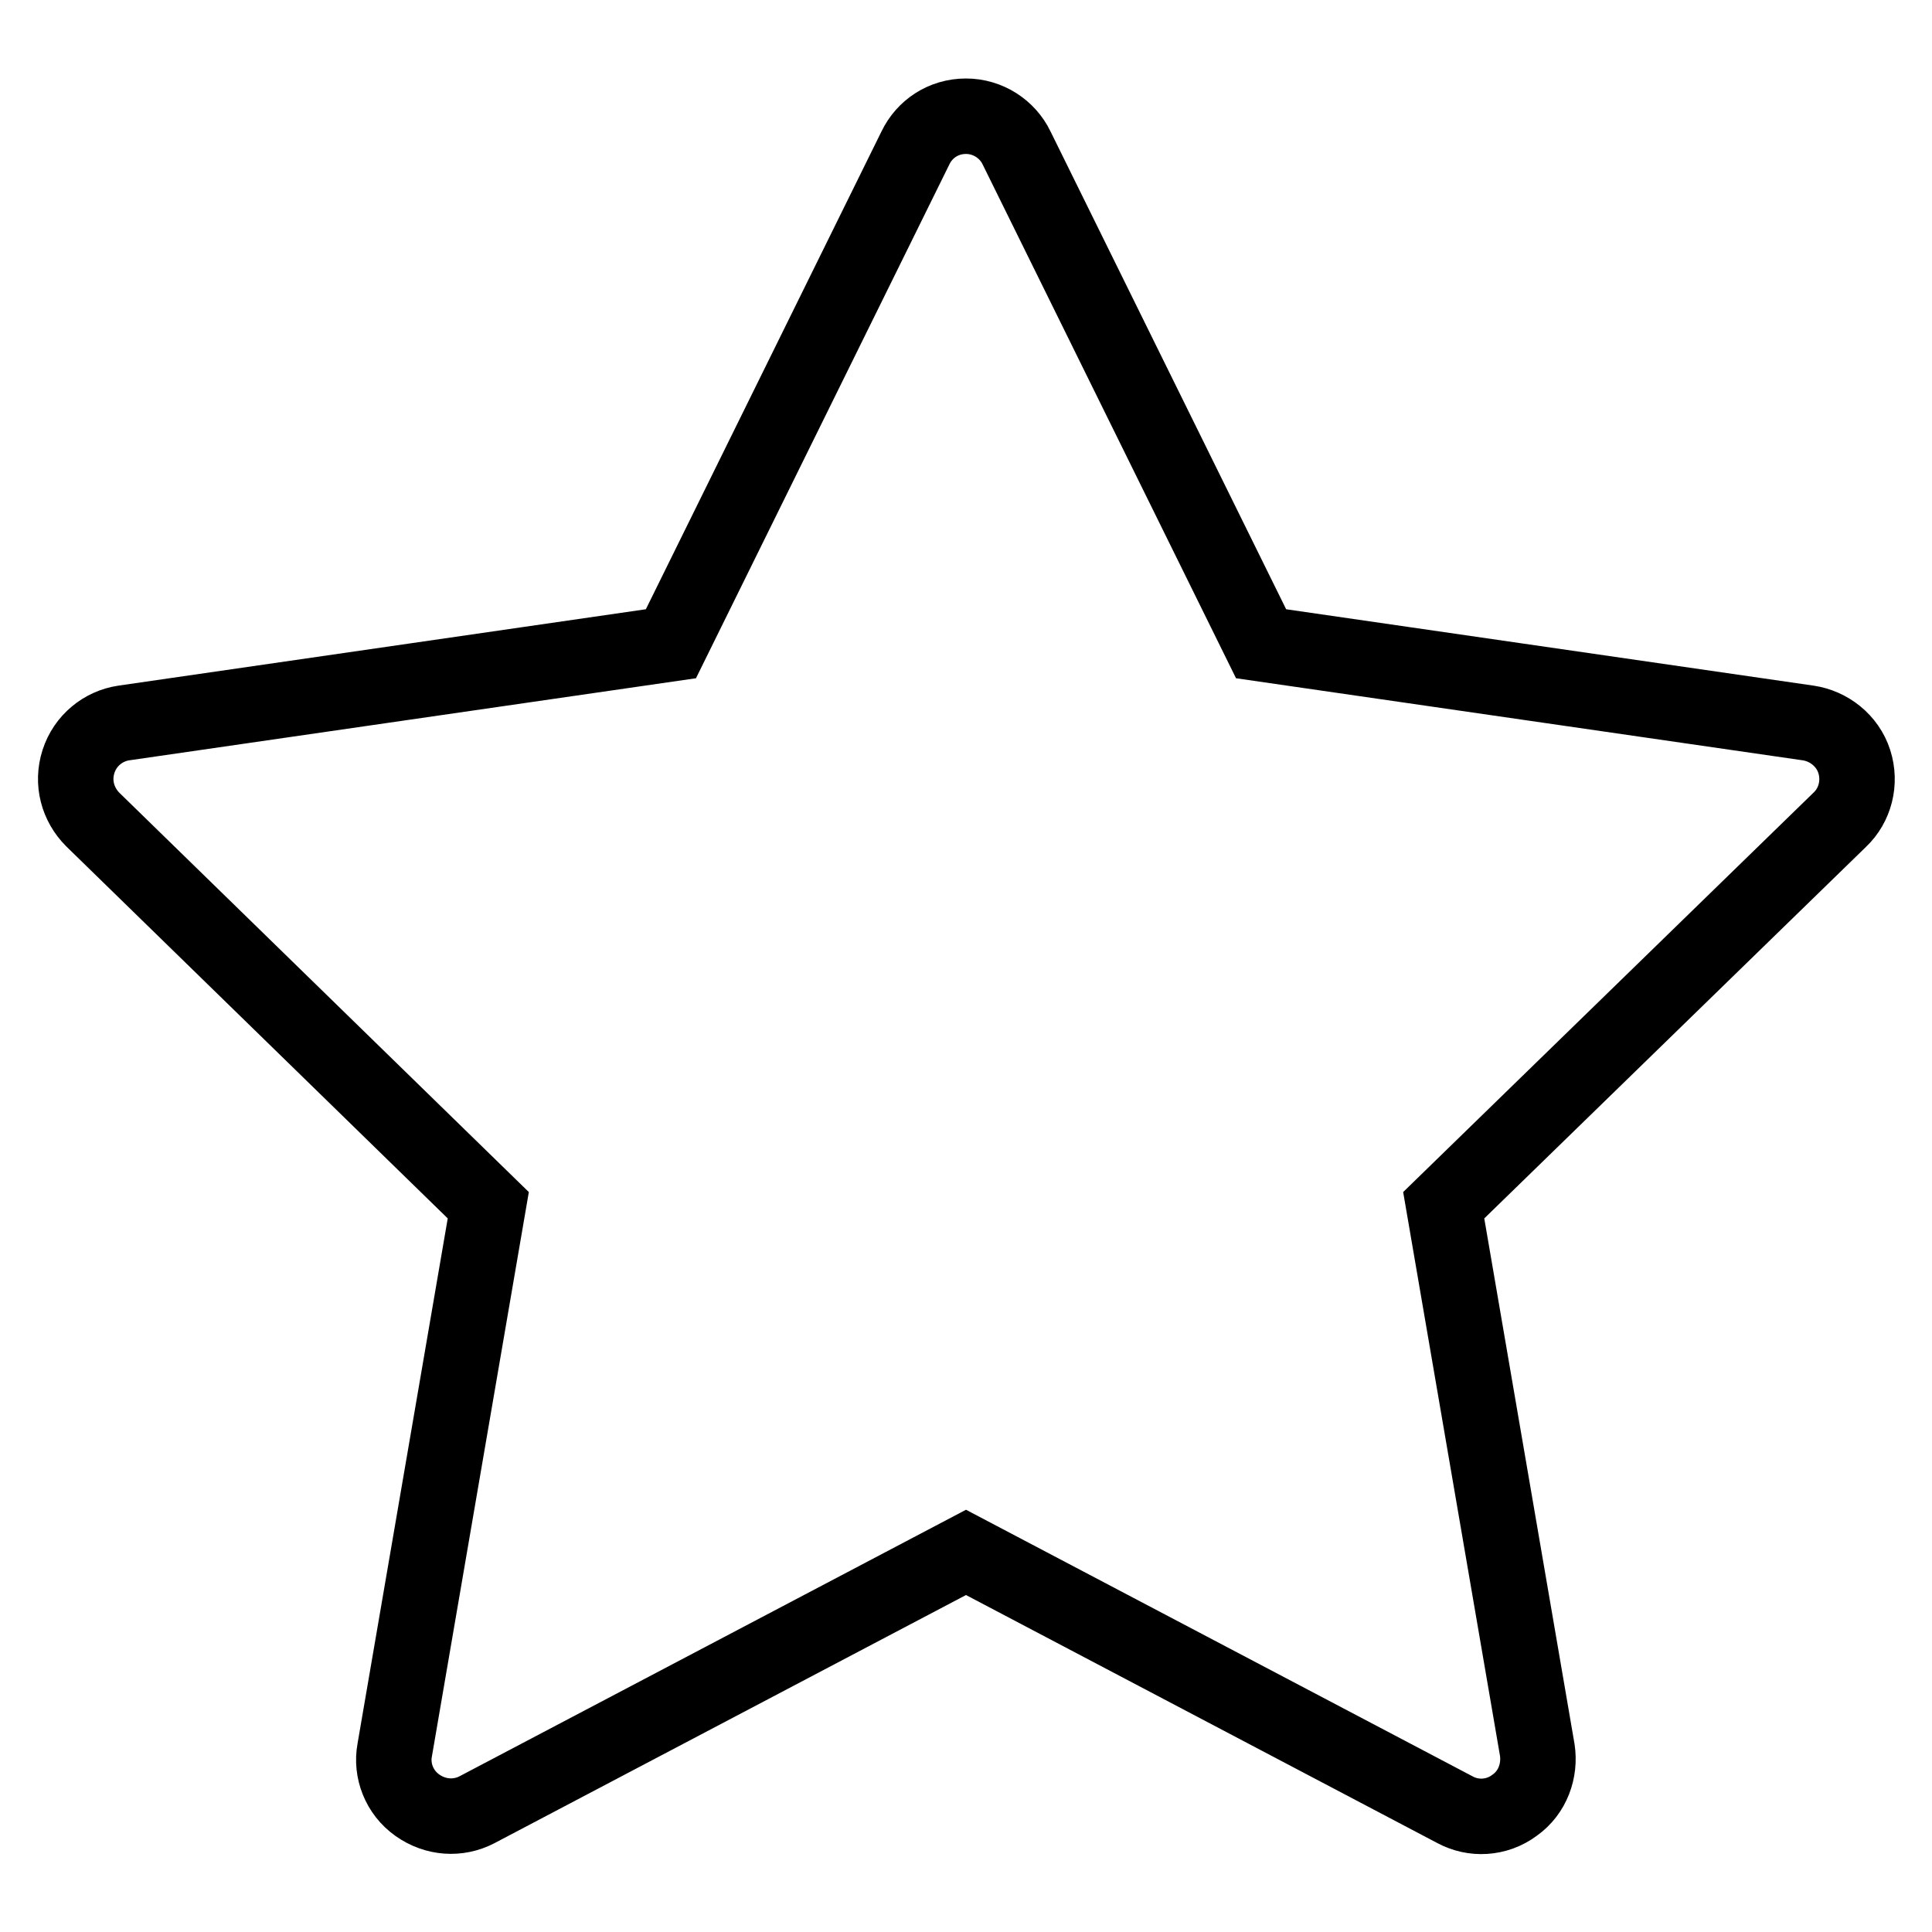 <?xml version="1.0" encoding="utf-8"?>
<!-- Svg Vector Icons : http://www.onlinewebfonts.com/icon -->
<!DOCTYPE svg PUBLIC "-//W3C//DTD SVG 1.1//EN" "http://www.w3.org/Graphics/SVG/1.1/DTD/svg11.dtd">
<svg version="1.1" xmlns="http://www.w3.org/2000/svg" xmlns:xlink="http://www.w3.org/1999/xlink" x="0px" y="0px" viewBox="0 0 256 256" enable-background="new 0 0 256 256" xml:space="preserve">
<g> <path stroke-width="10" fill-opacity="0" stroke="#000000"  d="M239.6,95.8l-72.5-10.5l-32.4-65.7c-1.2-2.5-3.8-4.2-6.7-4.2c-3,0-5.5,1.7-6.7,4.2L88.9,85.3L16.4,95.8 c-2.7,0.4-5.1,2.3-6,5.1c-0.9,2.8-0.1,5.7,1.9,7.7l52.4,51.1l-12.4,72.2c-0.5,2.7,0.6,5.6,3,7.3c2.4,1.7,5.4,1.9,7.9,0.6l64.8-34.1 l64.8,34.1c2.4,1.3,5.5,1.2,7.9-0.6c2.4-1.7,3.4-4.6,3-7.3l-12.4-72.2l52.5-51.1c2-1.9,2.8-4.9,1.9-7.7 C244.8,98.1,242.3,96.2,239.6,95.8z"/></g>
</svg>